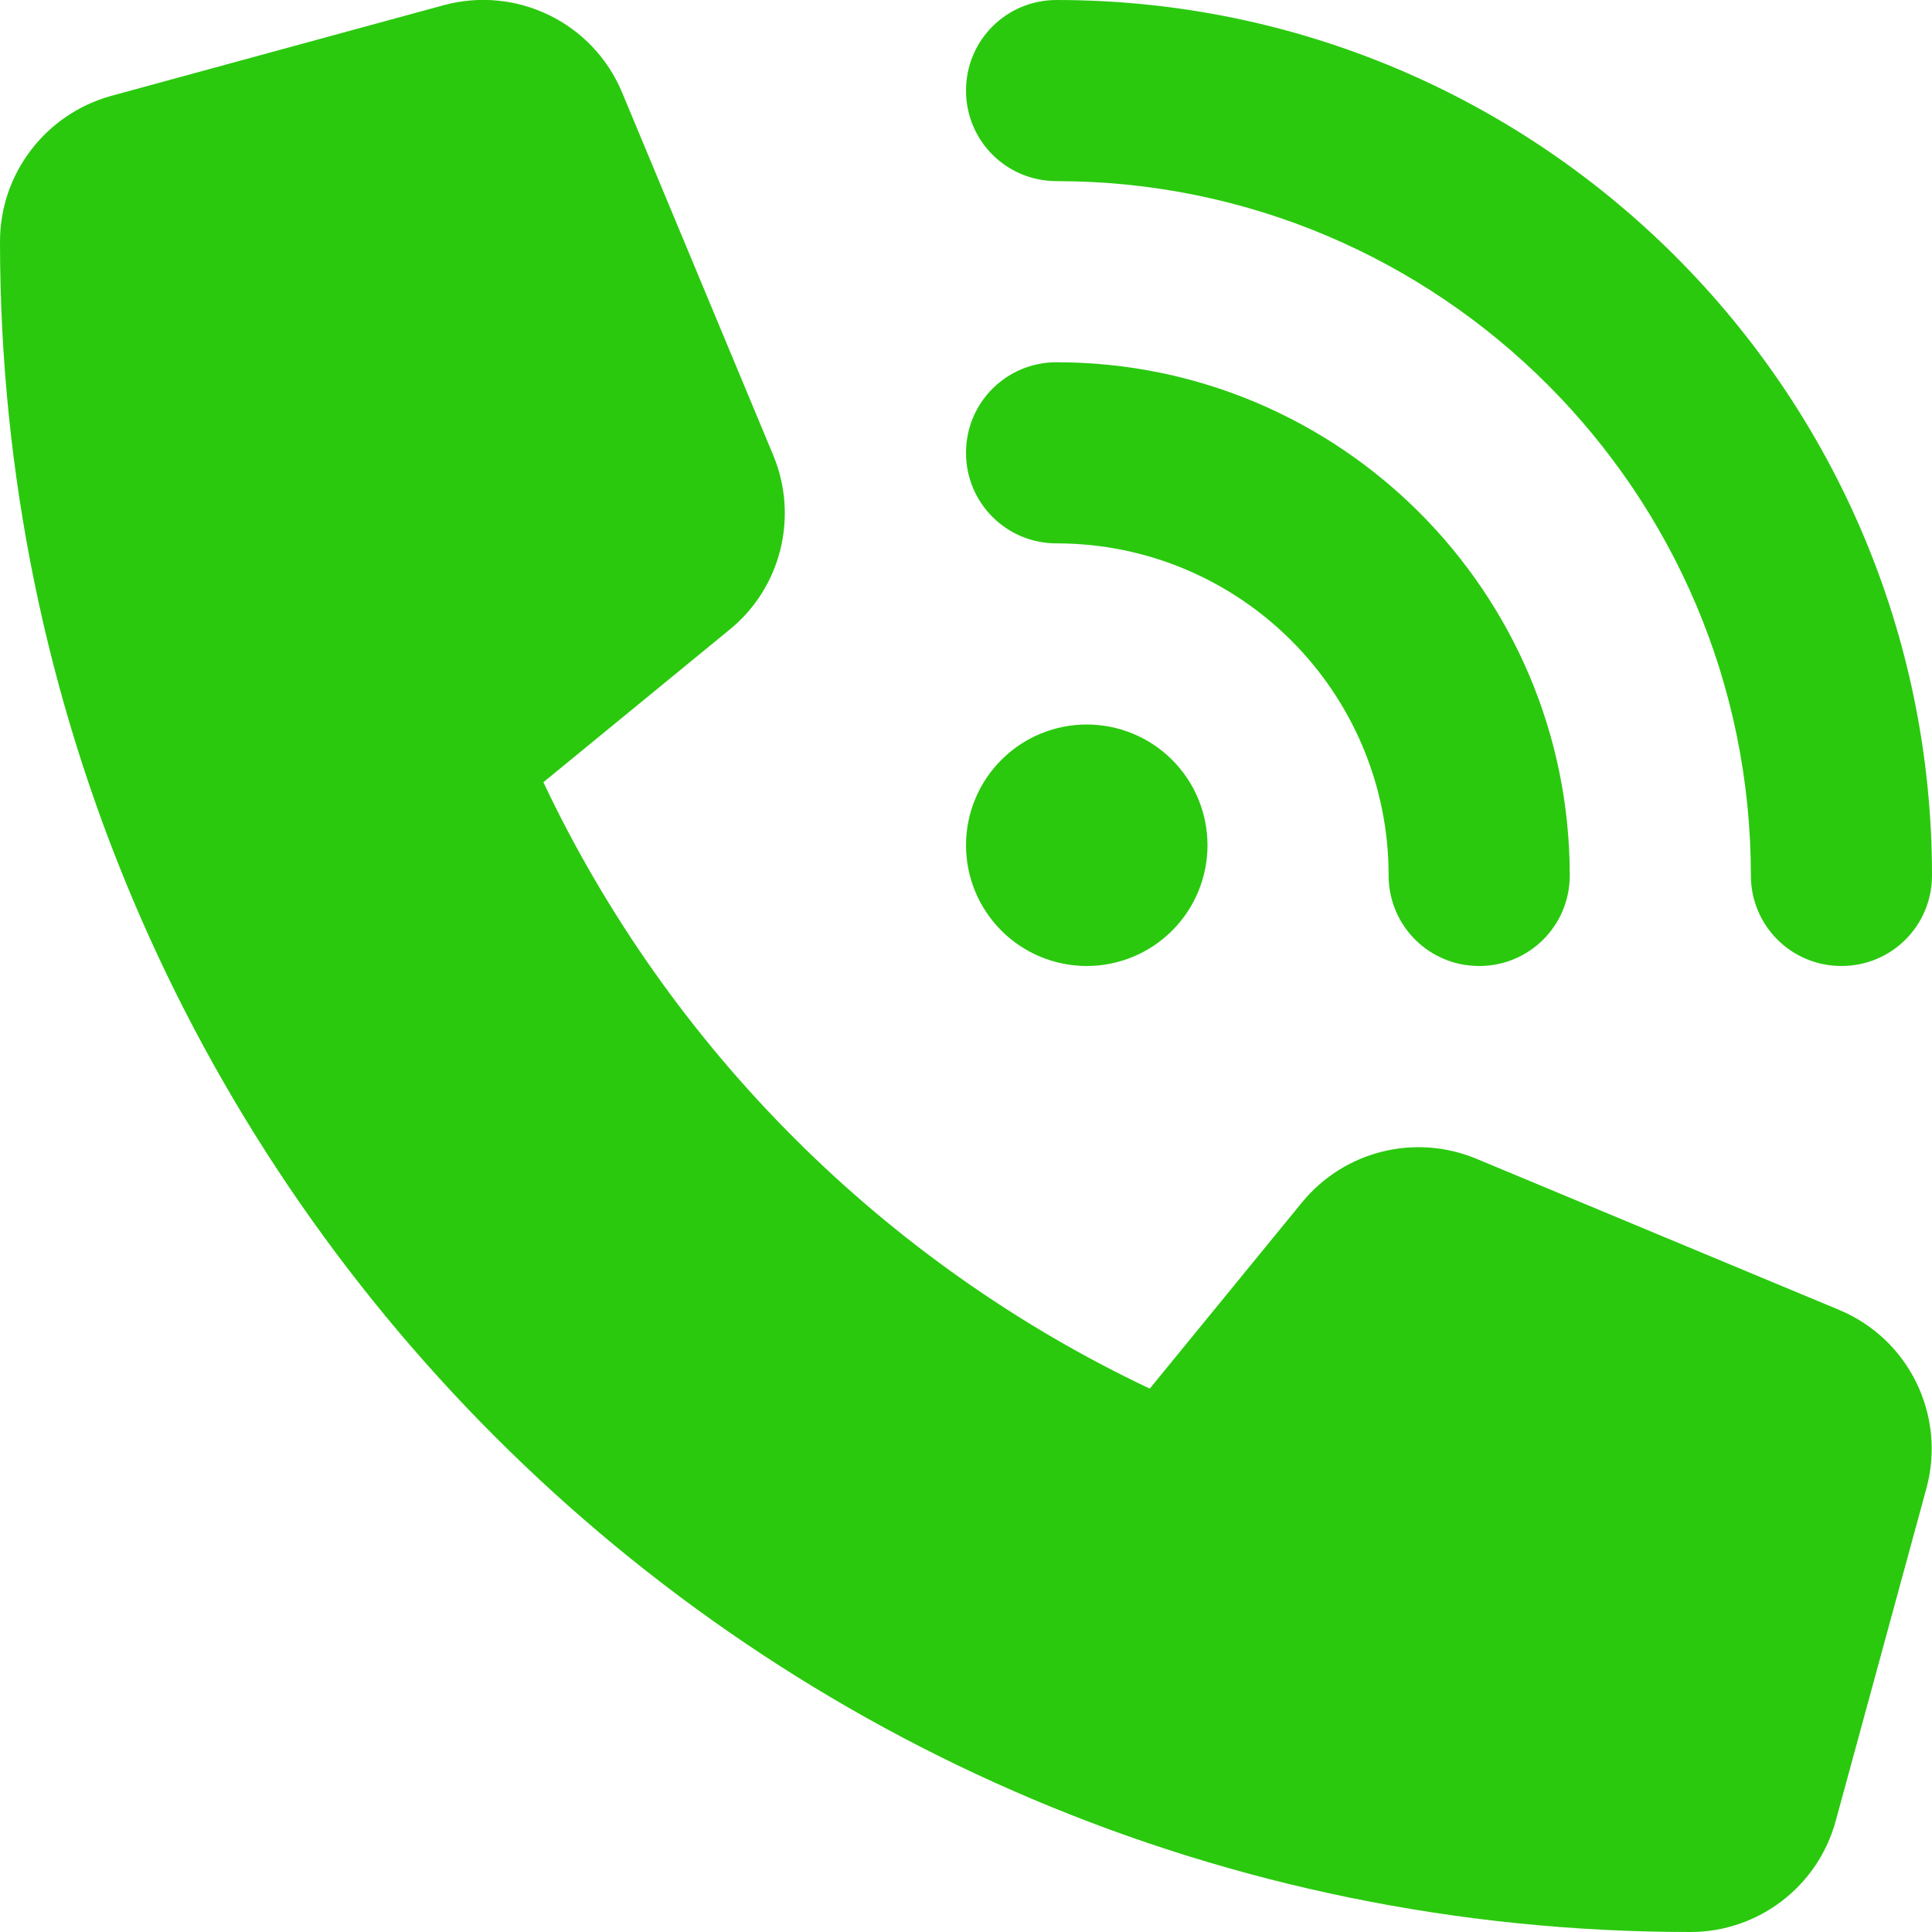 <svg width="512" height="512" viewBox="0 0 512 512" fill="none" xmlns="http://www.w3.org/2000/svg">
<g clip-path="url(#clip0_2006_2)">
<path d="M280 2.57827e-05C408.1 2.57827e-05 512 103.9 512 232C512 245.3 501.3 256 488 256C474.7 256 464 245.3 464 232C464 130.4 381.6 48 280 48C266.7 48 256 37.3 256 24C256 10.7 266.7 2.57827e-05 280 2.57827e-05ZM288 192C296.487 192 304.626 195.371 310.627 201.373C316.629 207.374 320 215.513 320 224C320 232.487 316.629 240.626 310.627 246.627C304.626 252.629 296.487 256 288 256C279.513 256 271.374 252.629 265.373 246.627C259.371 240.626 256 232.487 256 224C256 215.513 259.371 207.374 265.373 201.373C271.374 195.371 279.513 192 288 192ZM256 120C256 106.7 266.7 96 280 96C355.1 96 416 156.9 416 232C416 245.3 405.3 256 392 256C378.7 256 368 245.3 368 232C368 183.4 328.6 144 280 144C266.7 144 256 133.3 256 120ZM117.5 1.4C136.9 -3.9 157.2 6 164.9 24.6L204.9 120.6C211.7 136.9 207 155.8 193.3 166.9L144 207.3C177.3 277.7 234.3 334.7 304.7 368L345 318.7C356.2 305 375 300.3 391.3 307.1L487.3 347.1C505.9 354.8 515.8 375.1 510.5 394.5L486.5 482.5C481.8 499.9 466 512 448 512C200.6 512 0 311.4 0 64C0 46 12.1 30.2 29.5 25.4L117.5 1.4Z" fill="#2AC90E"/>
</g>
<defs>
<clipPath id="clip0_2006_2">
<rect width="512" height="512" fill="white"/>
</clipPath>
</defs>
</svg>
